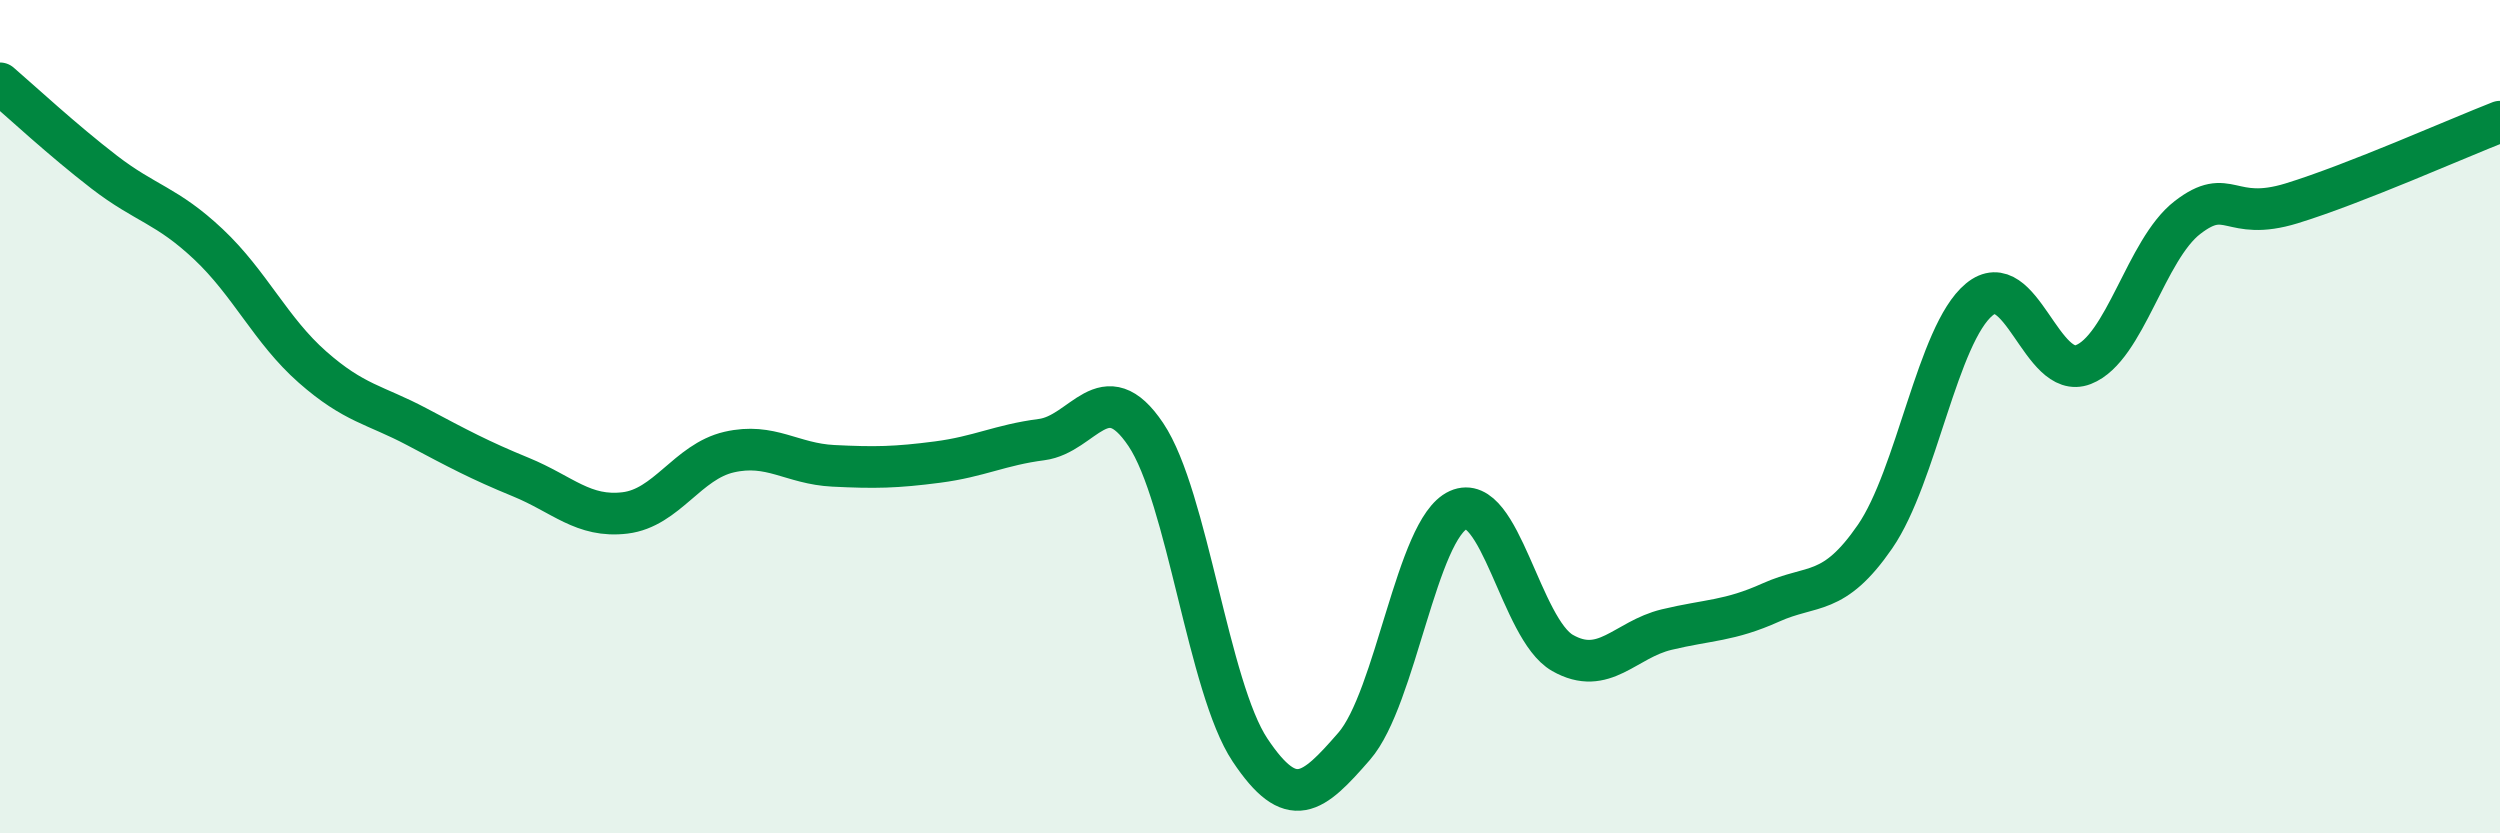 
    <svg width="60" height="20" viewBox="0 0 60 20" xmlns="http://www.w3.org/2000/svg">
      <path
        d="M 0,2 C 0.5,2.43 1.5,3.36 2.5,4.13 C 3.5,4.9 4,4.92 5,5.86 C 6,6.8 6.5,7.93 7.5,8.81 C 8.5,9.69 9,9.71 10,10.24 C 11,10.77 11.5,11.04 12.5,11.45 C 13.5,11.86 14,12.43 15,12.31 C 16,12.19 16.5,11.08 17.5,10.85 C 18.5,10.62 19,11.13 20,11.18 C 21,11.23 21.5,11.22 22.5,11.09 C 23.5,10.96 24,10.68 25,10.55 C 26,10.42 26.5,8.94 27.5,10.43 C 28.5,11.92 29,16.5 30,18 C 31,19.5 31.5,19.06 32.5,17.91 C 33.5,16.76 34,12.69 35,12.24 C 36,11.79 36.5,15.1 37.5,15.67 C 38.5,16.24 39,15.35 40,15.11 C 41,14.87 41.5,14.91 42.5,14.46 C 43.5,14.01 44,14.33 45,12.88 C 46,11.43 46.5,8.02 47.5,7.19 C 48.5,6.36 49,9.14 50,8.75 C 51,8.36 51.5,5.99 52.5,5.22 C 53.5,4.45 53.5,5.34 55,4.88 C 56.5,4.42 59,3.31 60,2.92L60 20L0 20Z"
        fill="#008740"
        opacity="0.1"
        stroke-linecap="round"
        stroke-linejoin="round"
      />
      <path
        d="M 0,2 C 0.5,2.43 1.5,3.36 2.5,4.13 C 3.5,4.9 4,4.92 5,5.86 C 6,6.8 6.5,7.93 7.5,8.81 C 8.5,9.69 9,9.71 10,10.24 C 11,10.77 11.5,11.04 12.5,11.45 C 13.5,11.86 14,12.43 15,12.31 C 16,12.19 16.5,11.08 17.5,10.85 C 18.5,10.62 19,11.13 20,11.18 C 21,11.23 21.5,11.22 22.5,11.09 C 23.5,10.96 24,10.68 25,10.55 C 26,10.42 26.5,8.94 27.5,10.43 C 28.5,11.92 29,16.5 30,18 C 31,19.5 31.5,19.06 32.5,17.91 C 33.5,16.76 34,12.69 35,12.24 C 36,11.79 36.5,15.1 37.5,15.67 C 38.5,16.24 39,15.35 40,15.11 C 41,14.87 41.5,14.91 42.5,14.46 C 43.5,14.01 44,14.33 45,12.88 C 46,11.43 46.5,8.02 47.5,7.19 C 48.5,6.36 49,9.14 50,8.75 C 51,8.36 51.5,5.99 52.5,5.22 C 53.5,4.45 53.5,5.34 55,4.88 C 56.5,4.42 59,3.31 60,2.92"
        stroke="#008740"
        stroke-width="1"
        fill="none"
        stroke-linecap="round"
        stroke-linejoin="round"
      />
    </svg>
  